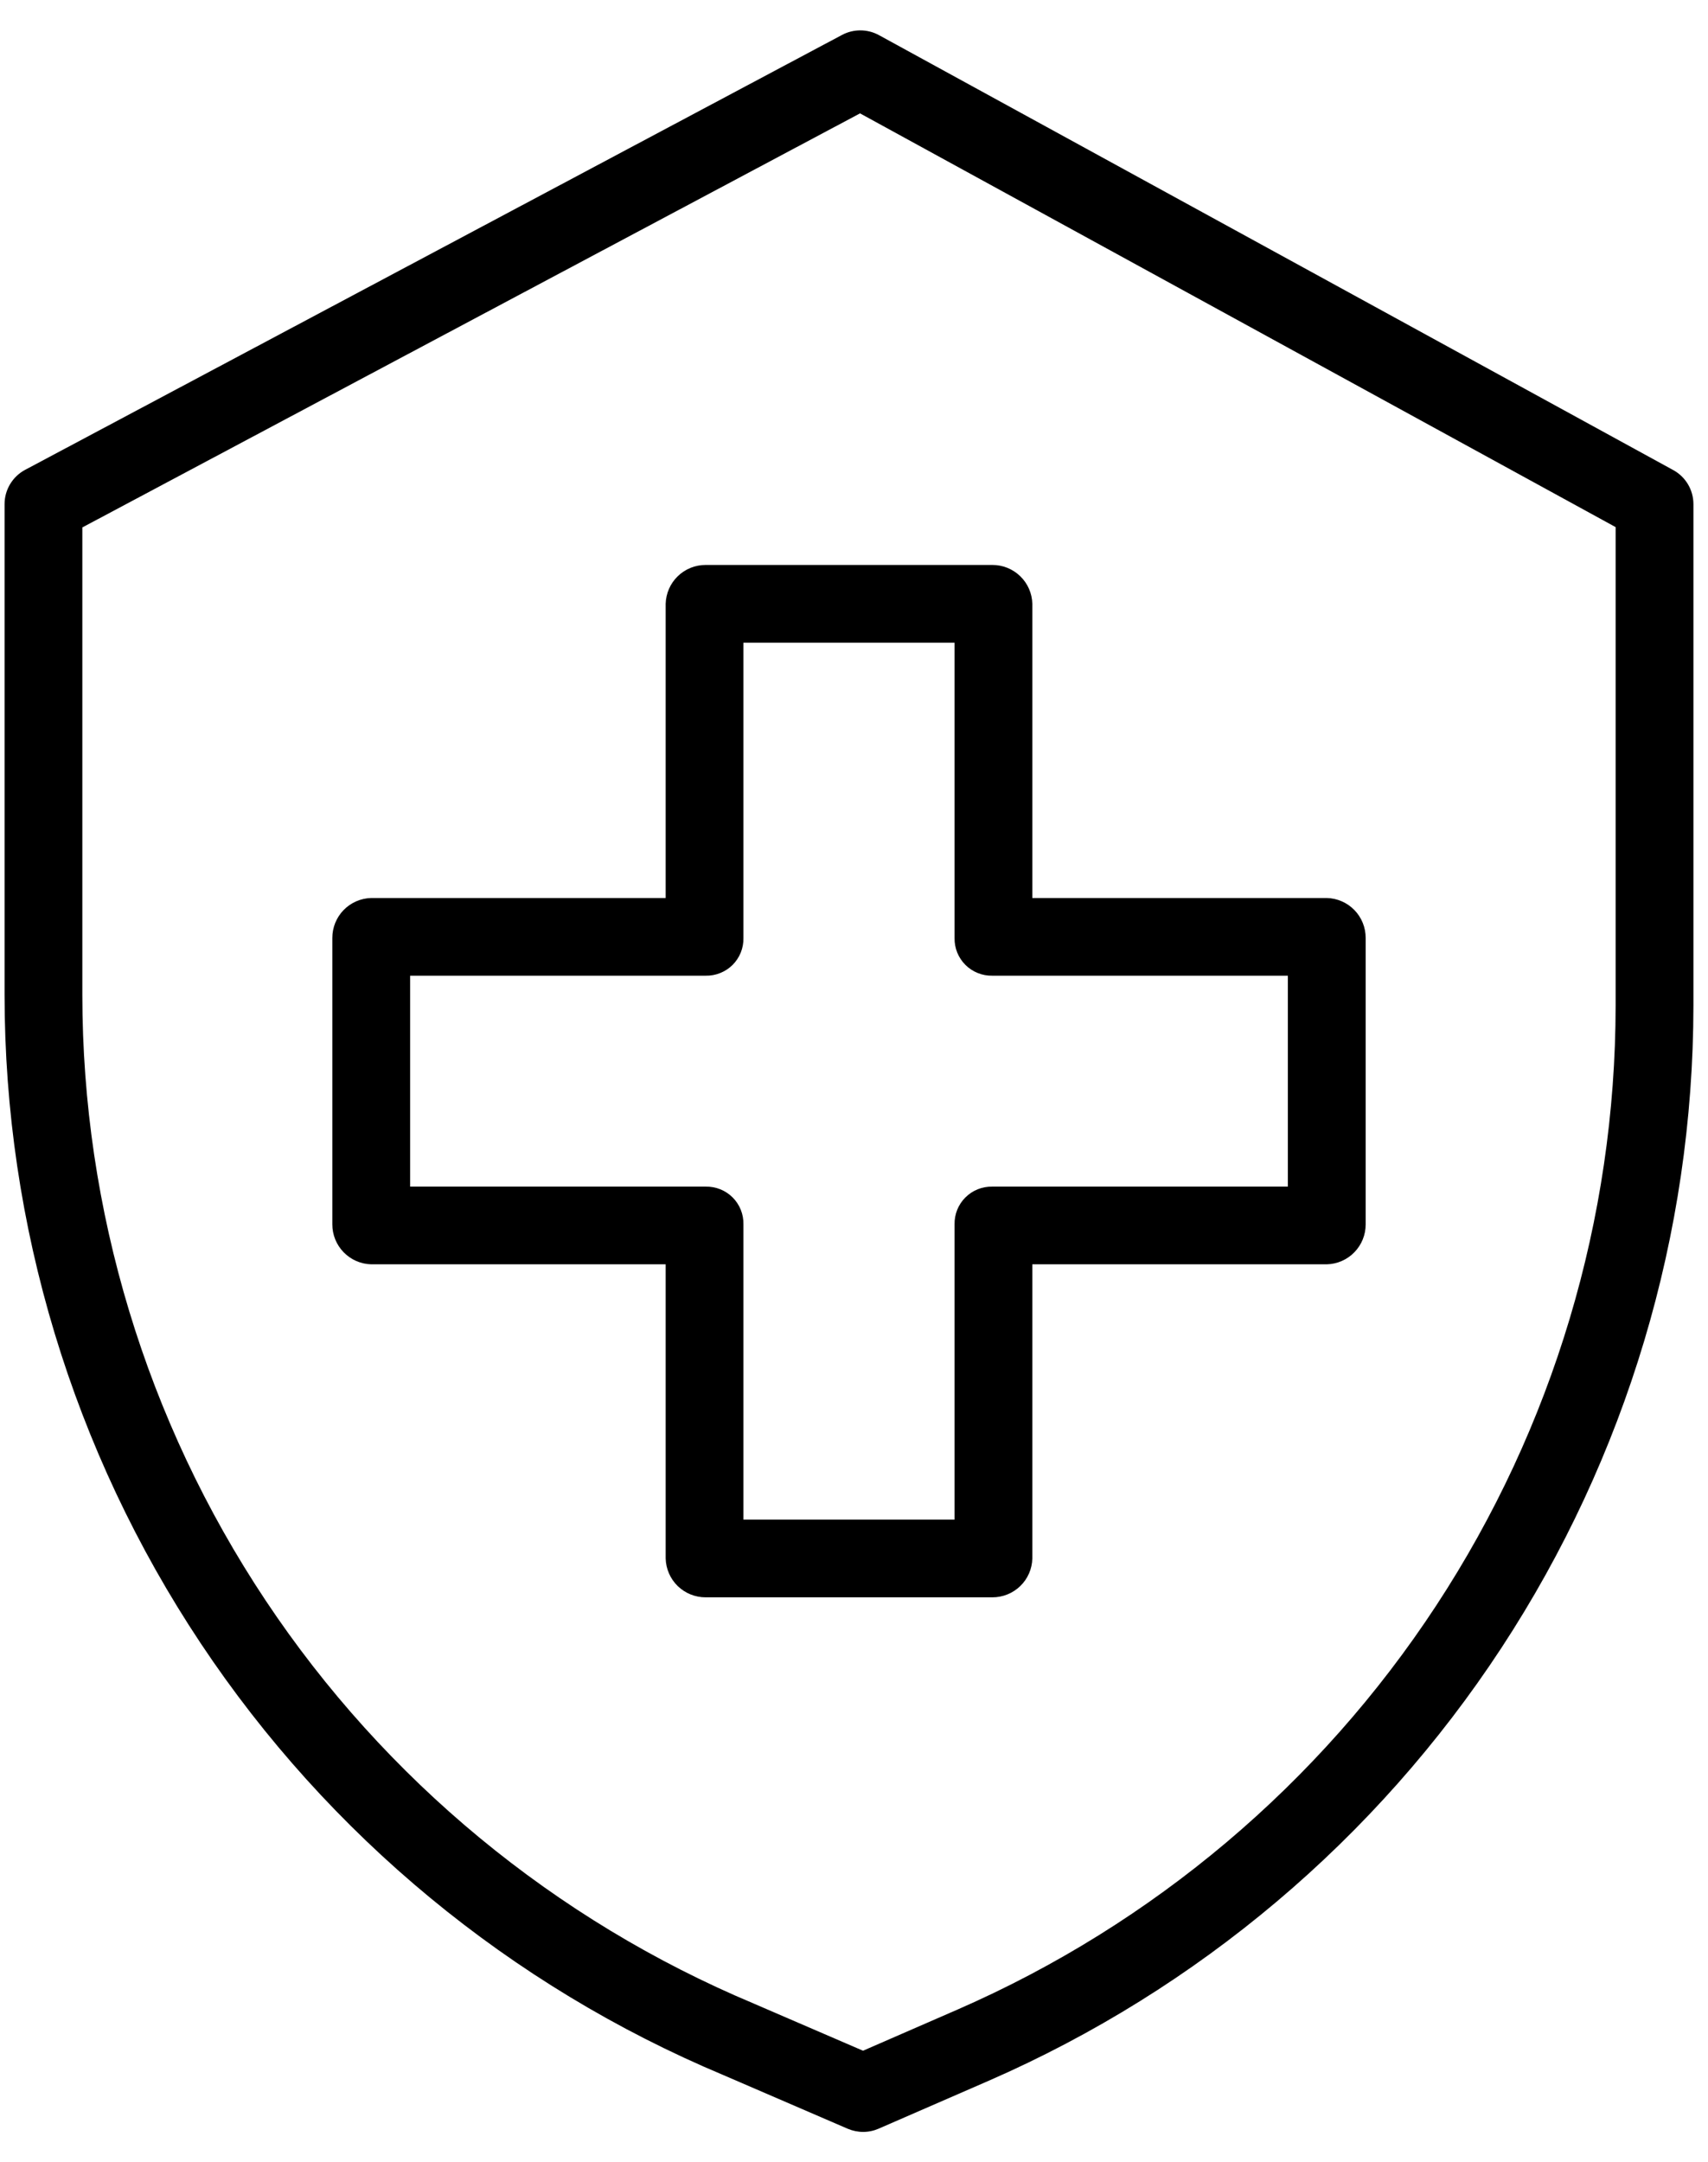 <svg xmlns="http://www.w3.org/2000/svg" xmlns:xlink="http://www.w3.org/1999/xlink" width="49" height="62"
	viewBox="0 0 49 62" fill="none">



	<path
		d="M48.002 13.479L25.217 1.008C25.054 0.919 24.872 0.872 24.687 0.871C24.502 0.87 24.319 0.915 24.156 1.002L0.722 13.472C0.543 13.567 0.394 13.709 0.29 13.882C0.186 14.055 0.131 14.253 0.131 14.455V28.519C0.131 35.138 2.089 41.609 5.758 47.122C9.427 52.634 14.645 56.942 20.756 59.504L24.319 61.041C24.46 61.101 24.611 61.132 24.764 61.132C24.916 61.132 25.067 61.1 25.207 61.039L28.372 59.662C34.374 57.041 39.482 52.73 43.071 47.257C46.66 41.784 48.575 35.385 48.582 28.843V14.456C48.582 14.256 48.528 14.06 48.426 13.888C48.324 13.716 48.178 13.575 48.002 13.479ZM46.35 28.843C46.344 34.952 44.556 40.927 41.204 46.037C37.853 51.148 33.083 55.173 27.478 57.62L24.759 58.804L21.636 57.457L21.628 57.453C15.92 55.061 11.047 51.039 7.619 45.891C4.192 40.744 2.363 34.7 2.362 28.519V15.124L24.673 3.251L46.35 15.115V28.843Z"
		fill="black" />
	<path
		d="M19.097 17.314V25.75H10.65C10.351 25.757 10.067 25.881 9.858 26.095C9.65 26.309 9.533 26.597 9.534 26.896V35.108C9.533 35.407 9.65 35.694 9.858 35.908C10.067 36.123 10.351 36.247 10.65 36.254H19.097V44.689C19.105 44.988 19.229 45.272 19.443 45.48C19.658 45.688 19.945 45.804 20.245 45.803H28.469C28.768 45.804 29.055 45.688 29.27 45.48C29.485 45.272 29.609 44.988 29.616 44.689V36.254H38.063C38.362 36.247 38.647 36.123 38.855 35.908C39.064 35.694 39.18 35.407 39.179 35.108V26.896C39.18 26.597 39.064 26.309 38.855 26.095C38.647 25.881 38.362 25.757 38.063 25.75H29.616V17.314C29.609 17.016 29.485 16.732 29.27 16.524C29.055 16.315 28.768 16.199 28.469 16.2H20.245C19.945 16.199 19.658 16.315 19.443 16.524C19.229 16.732 19.105 17.016 19.097 17.314ZM21.328 26.896V18.429H27.385V26.896C27.382 27.038 27.408 27.181 27.461 27.313C27.515 27.446 27.594 27.566 27.696 27.668C27.797 27.769 27.918 27.848 28.05 27.901C28.183 27.955 28.325 27.981 28.469 27.978H36.947V34.026H28.469C28.325 34.023 28.183 34.049 28.05 34.102C27.918 34.155 27.797 34.235 27.696 34.336C27.594 34.437 27.515 34.558 27.461 34.69C27.408 34.823 27.382 34.965 27.385 35.108V43.575H21.328V35.108C21.331 34.965 21.305 34.823 21.252 34.69C21.199 34.558 21.119 34.437 21.018 34.336C20.916 34.235 20.796 34.155 20.663 34.102C20.53 34.049 20.388 34.023 20.245 34.026H11.766V27.978H20.245C20.388 27.981 20.53 27.955 20.663 27.901C20.796 27.848 20.916 27.769 21.018 27.668C21.119 27.566 21.199 27.446 21.252 27.313C21.305 27.181 21.331 27.038 21.328 26.896Z"
		fill="black" />

</svg>